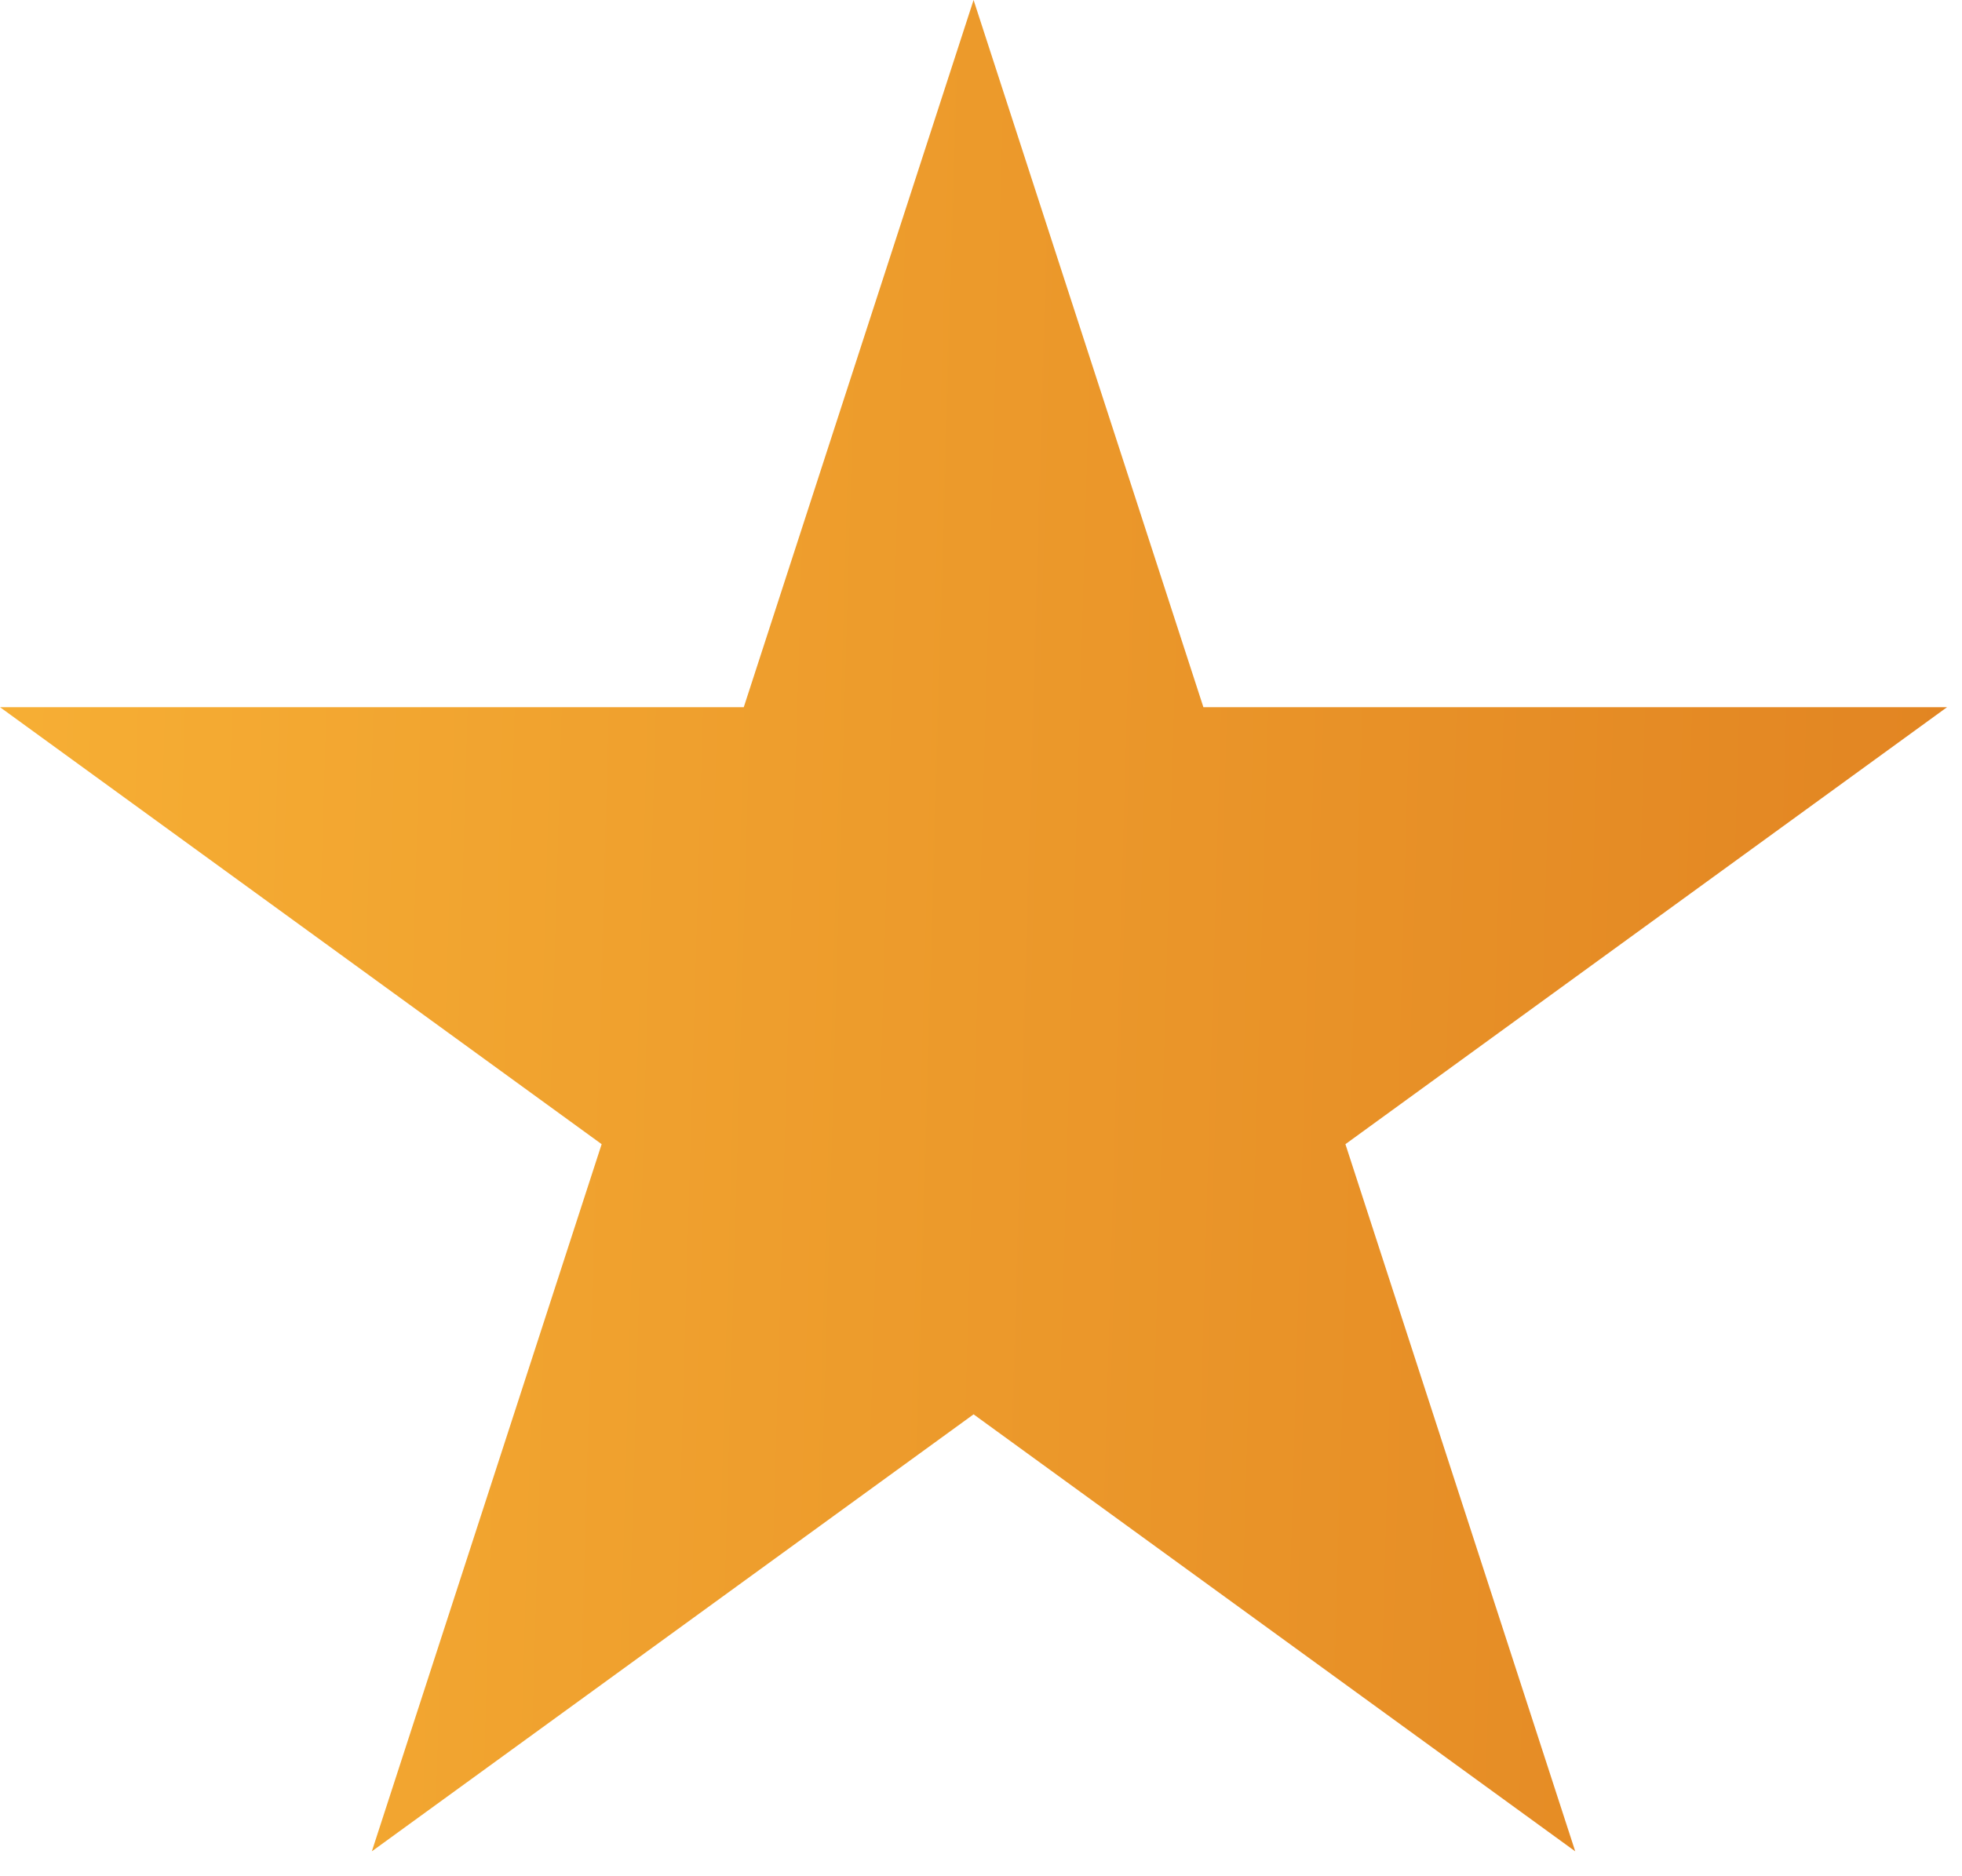 <svg width="23" height="22" viewBox="0 0 23 22" fill="none" xmlns="http://www.w3.org/2000/svg">
<path d="M11.413 0L14.107 8.292H22.825L15.772 13.416L18.466 21.708L11.413 16.584L4.359 21.708L7.053 13.416L-3.8147e-06 8.292H8.719L11.413 0Z" fill="url(#paint0_linear_3416_165)"/>
<defs>
<linearGradient id="paint0_linear_3416_165" x1="0.322" y1="5.28" x2="22.942" y2="5.933" gradientUnits="userSpaceOnUse">
<stop stop-color="#F6AE34"/>
<stop offset="1" stop-color="#E28522"/>
</linearGradient>
</defs>
</svg>
